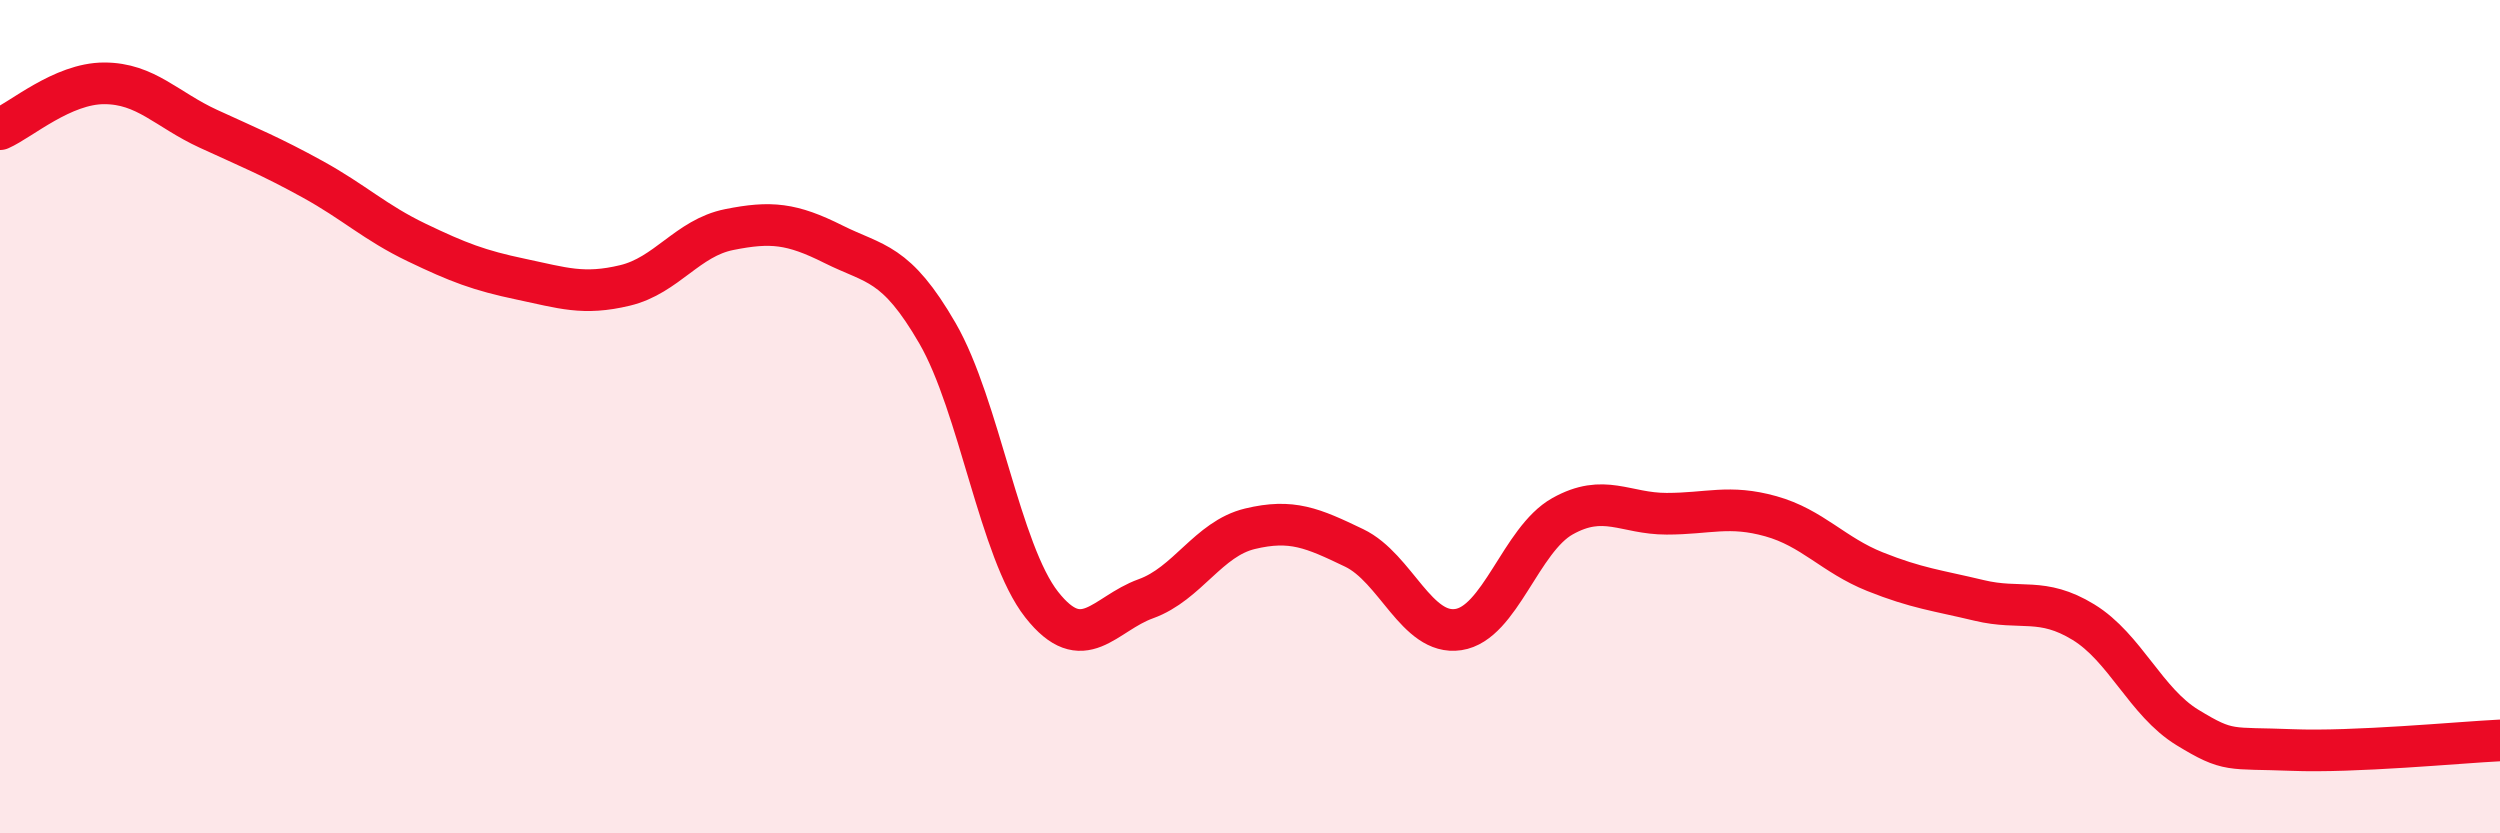 
    <svg width="60" height="20" viewBox="0 0 60 20" xmlns="http://www.w3.org/2000/svg">
      <path
        d="M 0,3.1 C 0.5,2.88 1.5,2 2.5,2 C 3.5,2 4,2.63 5,3.09 C 6,3.55 6.5,3.75 7.5,4.3 C 8.5,4.85 9,5.34 10,5.82 C 11,6.3 11.5,6.49 12.5,6.7 C 13.5,6.91 14,7.09 15,6.85 C 16,6.61 16.5,5.71 17.5,5.51 C 18.5,5.31 19,5.36 20,5.86 C 21,6.36 21.5,6.27 22.5,8 C 23.5,9.73 24,13.24 25,14.51 C 26,15.78 26.5,14.73 27.5,14.37 C 28.5,14.01 29,12.93 30,12.69 C 31,12.45 31.5,12.67 32.5,13.15 C 33.5,13.63 34,15.26 35,15.11 C 36,14.96 36.5,12.95 37.5,12.39 C 38.5,11.83 39,12.33 40,12.33 C 41,12.33 41.5,12.11 42.5,12.39 C 43.5,12.67 44,13.32 45,13.72 C 46,14.12 46.5,14.17 47.5,14.41 C 48.5,14.65 49,14.32 50,14.93 C 51,15.54 51.5,16.85 52.5,17.46 C 53.5,18.07 53.5,17.94 55,18 C 56.5,18.06 59,17.82 60,17.77L60 20L0 20Z"
        fill="#EB0A25"
        opacity="0.1"
        stroke-linecap="round"
        stroke-linejoin="round"
      />
      <path
        d="M 0,3.1 C 0.5,2.88 1.5,2 2.5,2 C 3.5,2 4,2.63 5,3.09 C 6,3.55 6.5,3.75 7.5,4.3 C 8.5,4.85 9,5.34 10,5.82 C 11,6.3 11.5,6.49 12.5,6.7 C 13.5,6.91 14,7.09 15,6.85 C 16,6.61 16.5,5.71 17.5,5.51 C 18.5,5.31 19,5.36 20,5.86 C 21,6.36 21.5,6.27 22.5,8 C 23.5,9.73 24,13.24 25,14.51 C 26,15.78 26.5,14.73 27.5,14.37 C 28.5,14.01 29,12.93 30,12.69 C 31,12.45 31.5,12.67 32.5,13.15 C 33.5,13.63 34,15.26 35,15.11 C 36,14.96 36.5,12.95 37.5,12.39 C 38.5,11.83 39,12.33 40,12.33 C 41,12.33 41.5,12.11 42.5,12.39 C 43.5,12.67 44,13.32 45,13.72 C 46,14.12 46.5,14.17 47.5,14.41 C 48.5,14.65 49,14.32 50,14.93 C 51,15.54 51.5,16.85 52.5,17.46 C 53.5,18.07 53.5,17.94 55,18 C 56.5,18.06 59,17.82 60,17.77"
        stroke="#EB0A25"
        stroke-width="1"
        fill="none"
        stroke-linecap="round"
        stroke-linejoin="round"
      />
    </svg>
  